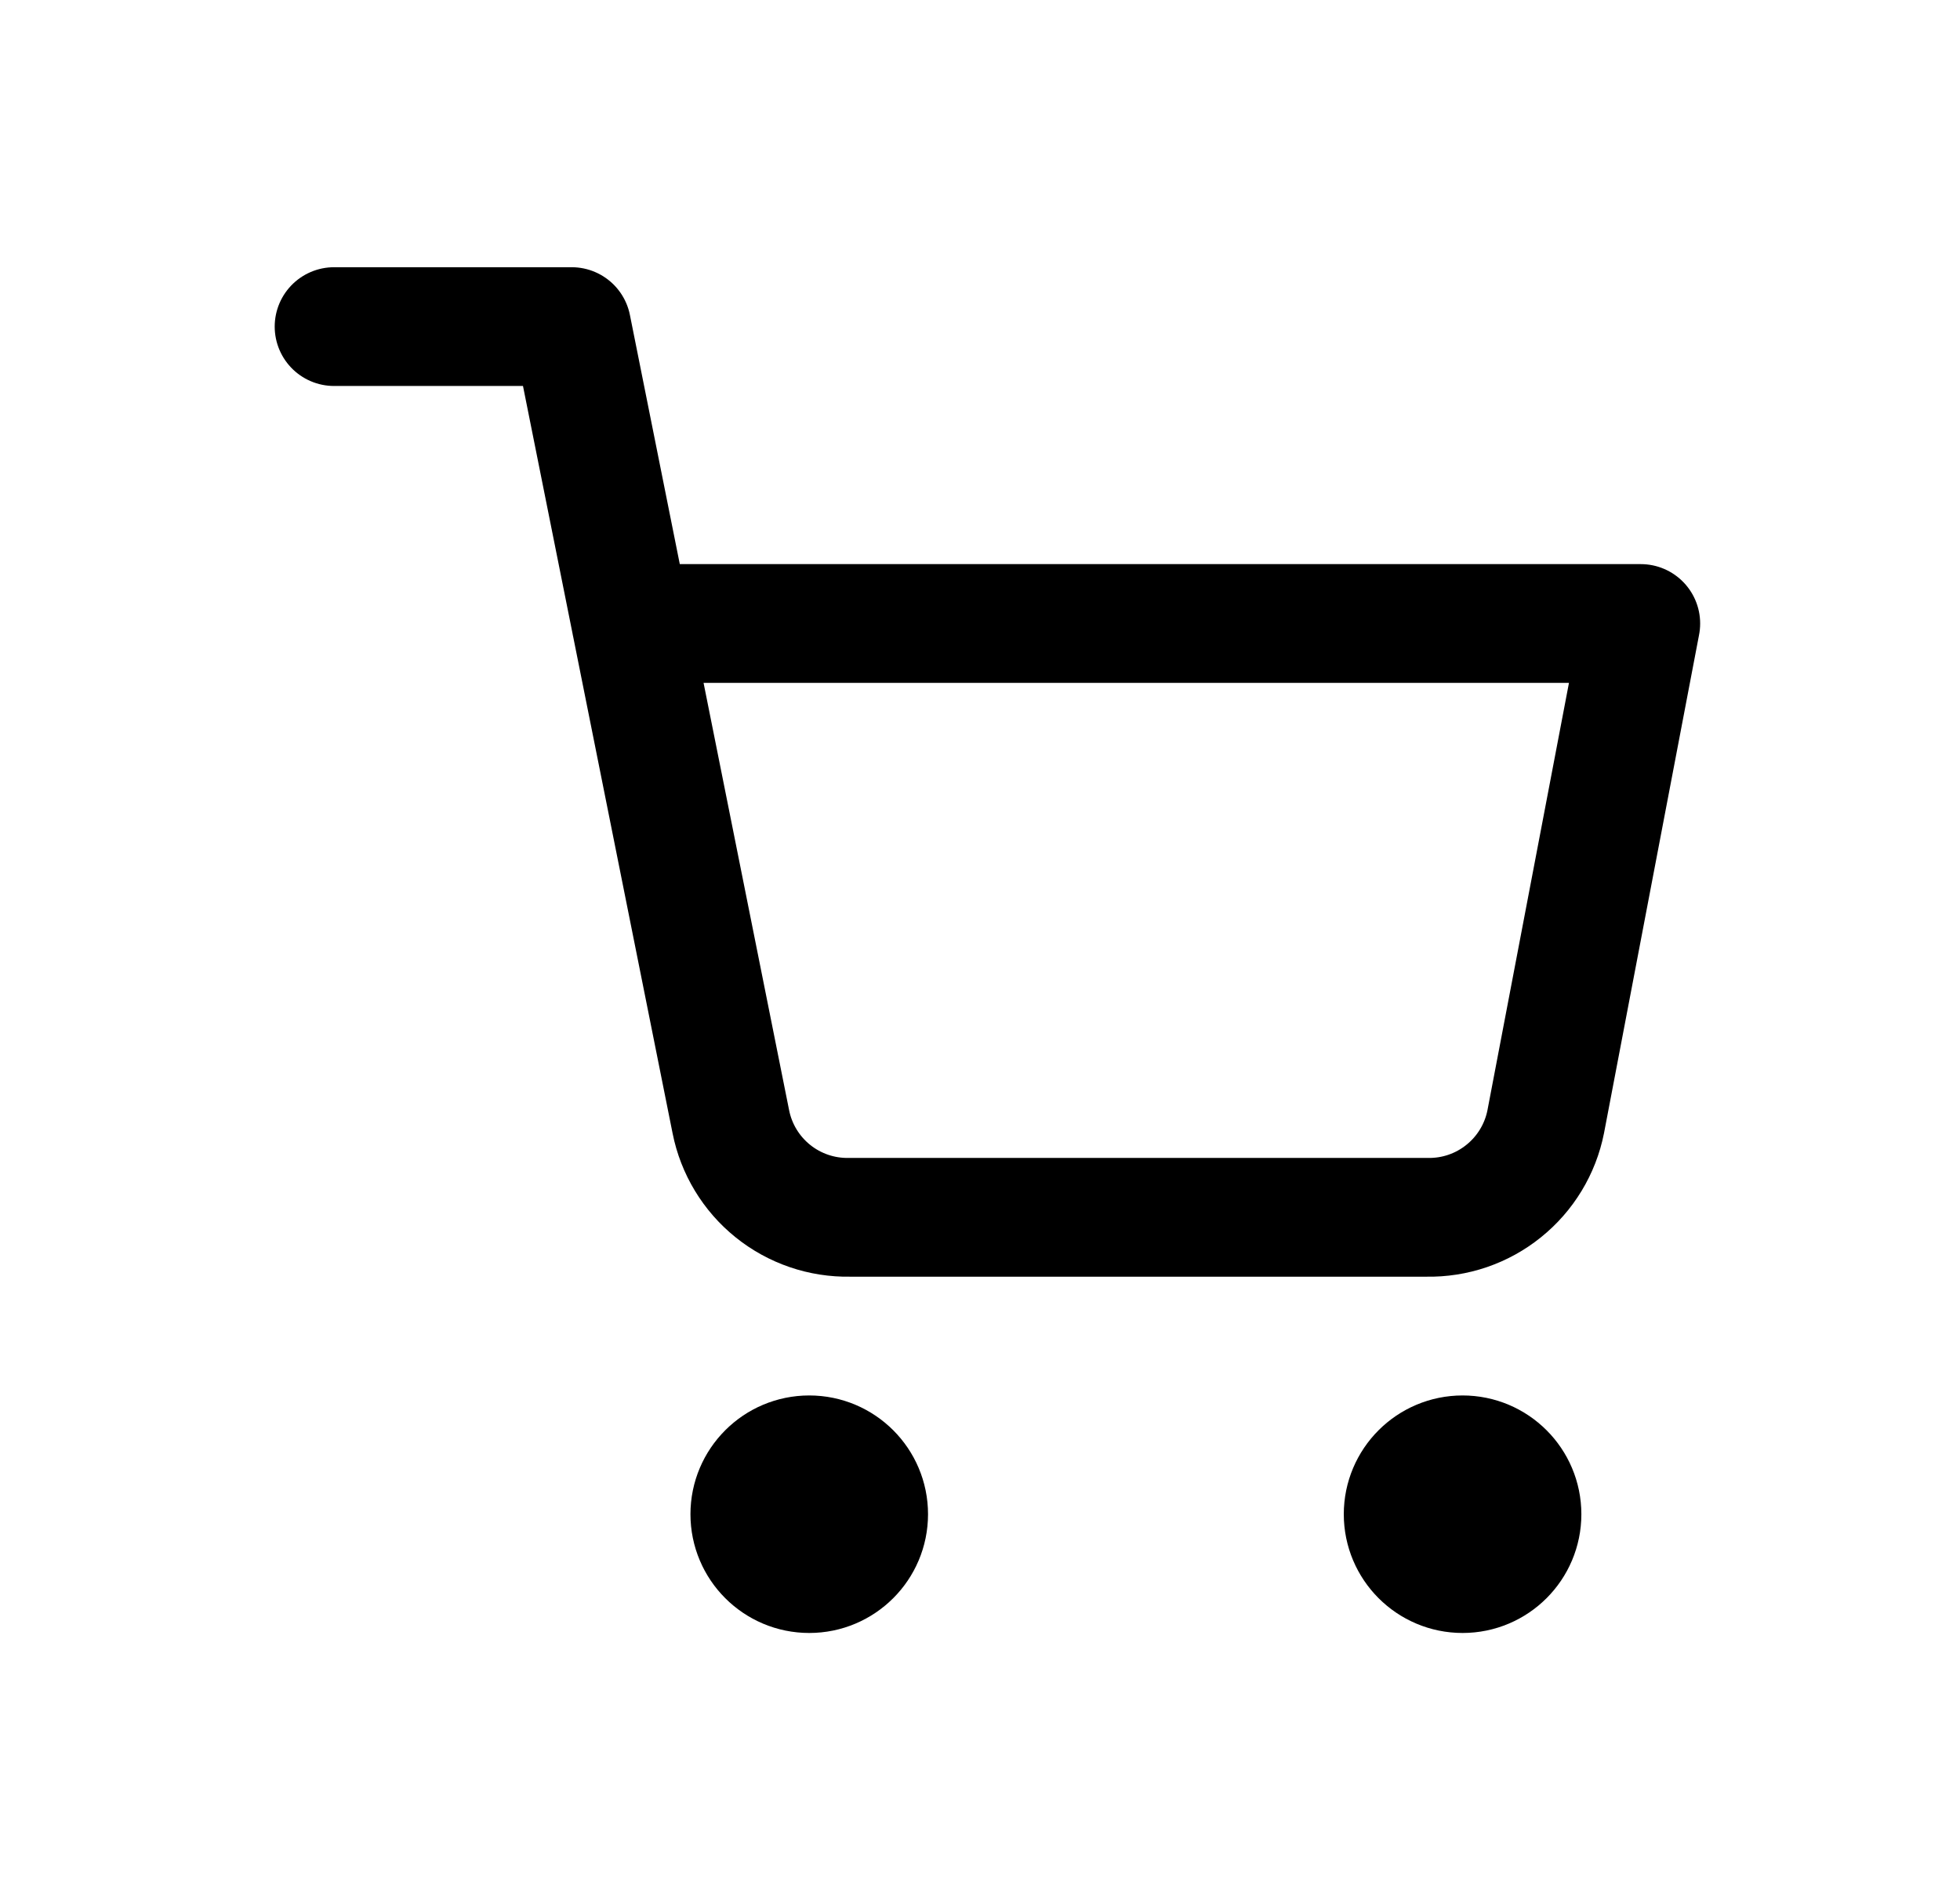 <svg width="33" height="32" viewBox="0 0 33 32" fill="none" xmlns="http://www.w3.org/2000/svg">
<path d="M13.625 26.5C14.177 26.5 14.625 26.052 14.625 25.5C14.625 24.948 14.177 24.5 13.625 24.5C13.073 24.5 12.625 24.948 12.625 25.5C12.625 26.052 13.073 26.5 13.625 26.5Z" stroke="black" stroke-width="2" stroke-linecap="round" stroke-linejoin="round"/>
<path d="M24.625 26.5C25.177 26.5 25.625 26.052 25.625 25.5C25.625 24.948 25.177 24.5 24.625 24.5C24.073 24.5 23.625 24.948 23.625 25.5C23.625 26.052 24.073 26.5 24.625 26.5Z" stroke="black" stroke-width="2" stroke-linecap="round" stroke-linejoin="round"/>
<path d="M5.625 5.5H9.625L12.305 18.89C12.396 19.35 12.647 19.764 13.012 20.058C13.378 20.353 13.836 20.509 14.305 20.5H24.025C24.494 20.509 24.952 20.353 25.317 20.058C25.683 19.764 25.934 19.35 26.025 18.89L27.625 10.5H10.625" stroke="black" stroke-width="2" stroke-linecap="round" stroke-linejoin="round"/>
</svg>
